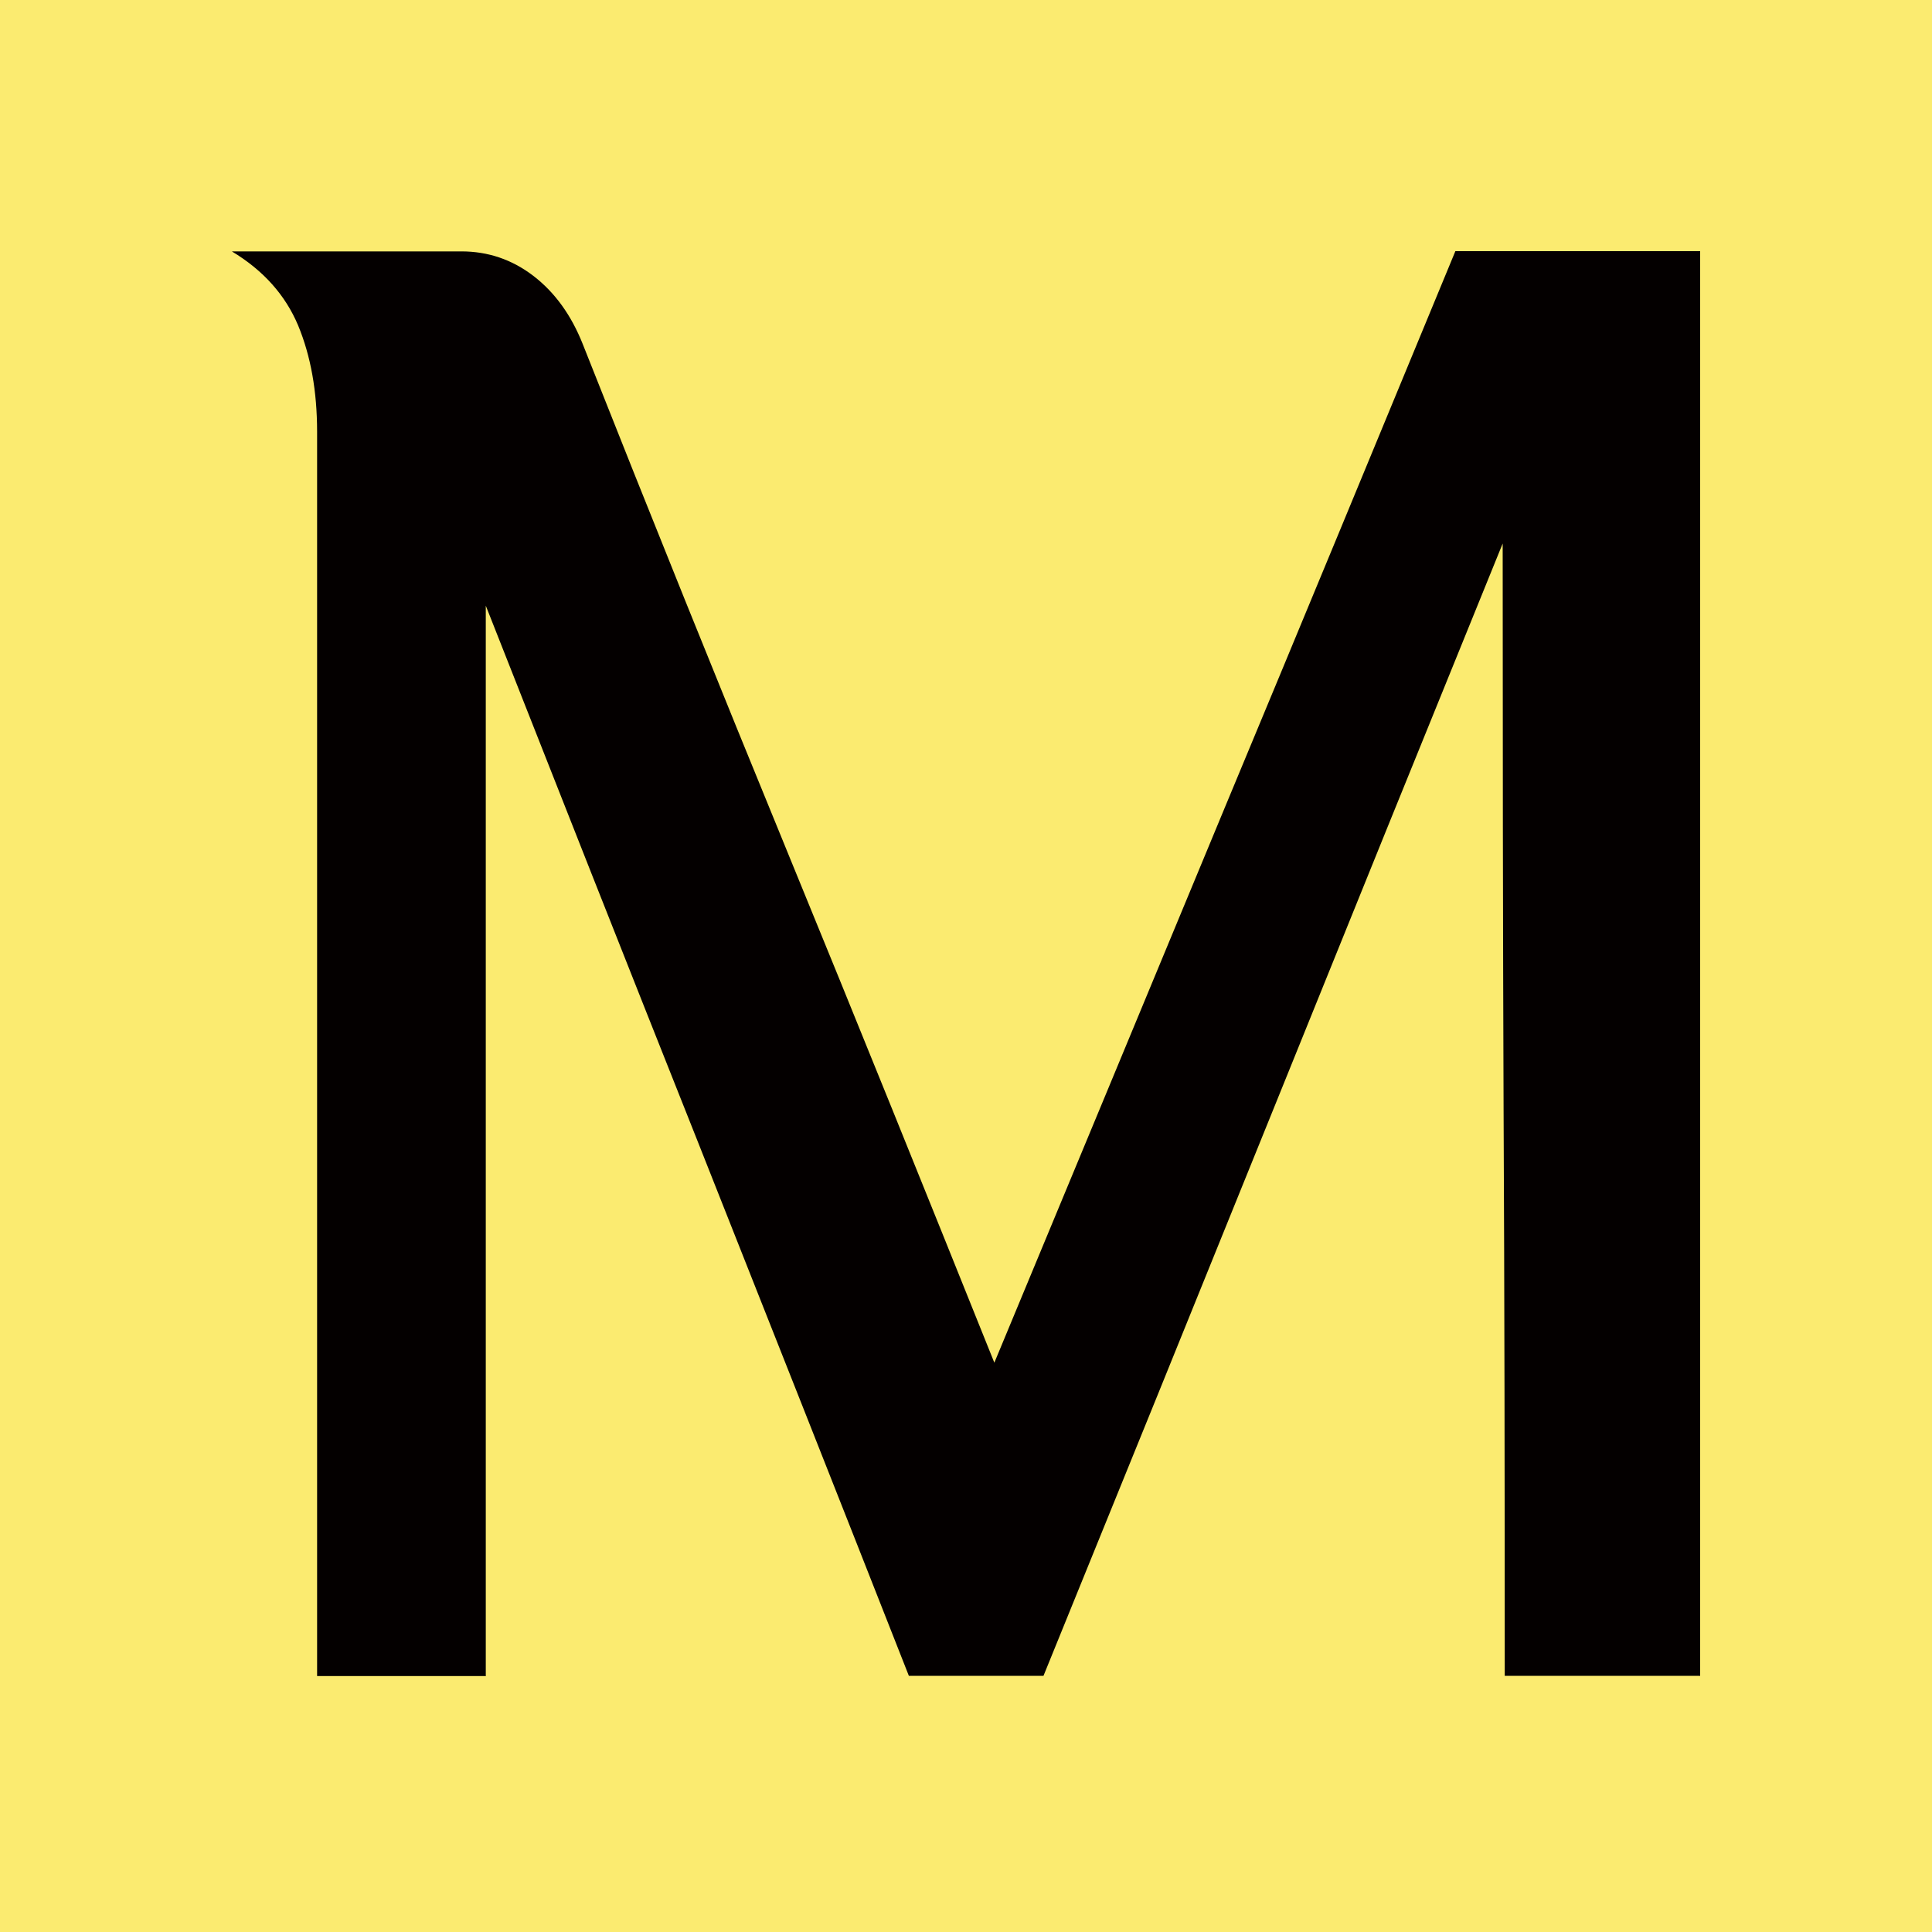 <svg viewBox="0 0 200 200" fill="none" xmlns="http://www.w3.org/2000/svg">
<rect width="200" height="200" fill="#FBEB70"></rect>
<path d="M50.311 173.504H32.826V44.692C32.826 40.481 32.163 36.837 30.862 33.69C29.537 30.543 27.265 27.988 24 26.024H47.756C50.501 26.024 52.985 26.852 55.209 28.555C57.433 30.259 59.137 32.625 60.32 35.606C67.371 53.423 74.469 71.027 81.615 88.442C88.761 105.857 95.836 123.39 102.934 141.065C110.932 121.828 118.882 102.663 126.785 83.615C134.711 64.591 142.661 45.355 150.659 26H176V173.481H155.77C155.77 153.842 155.746 134.298 155.651 114.872C155.58 95.422 155.557 75.878 155.557 56.263C147.583 75.878 139.656 95.422 131.801 114.872C123.945 134.298 116.019 153.842 108.021 173.481H94.085C86.773 154.883 79.462 136.427 72.198 118.09C64.91 99.776 57.623 81.32 50.288 62.699V173.457L50.311 173.504Z" fill="#040000"></path>
</svg>

